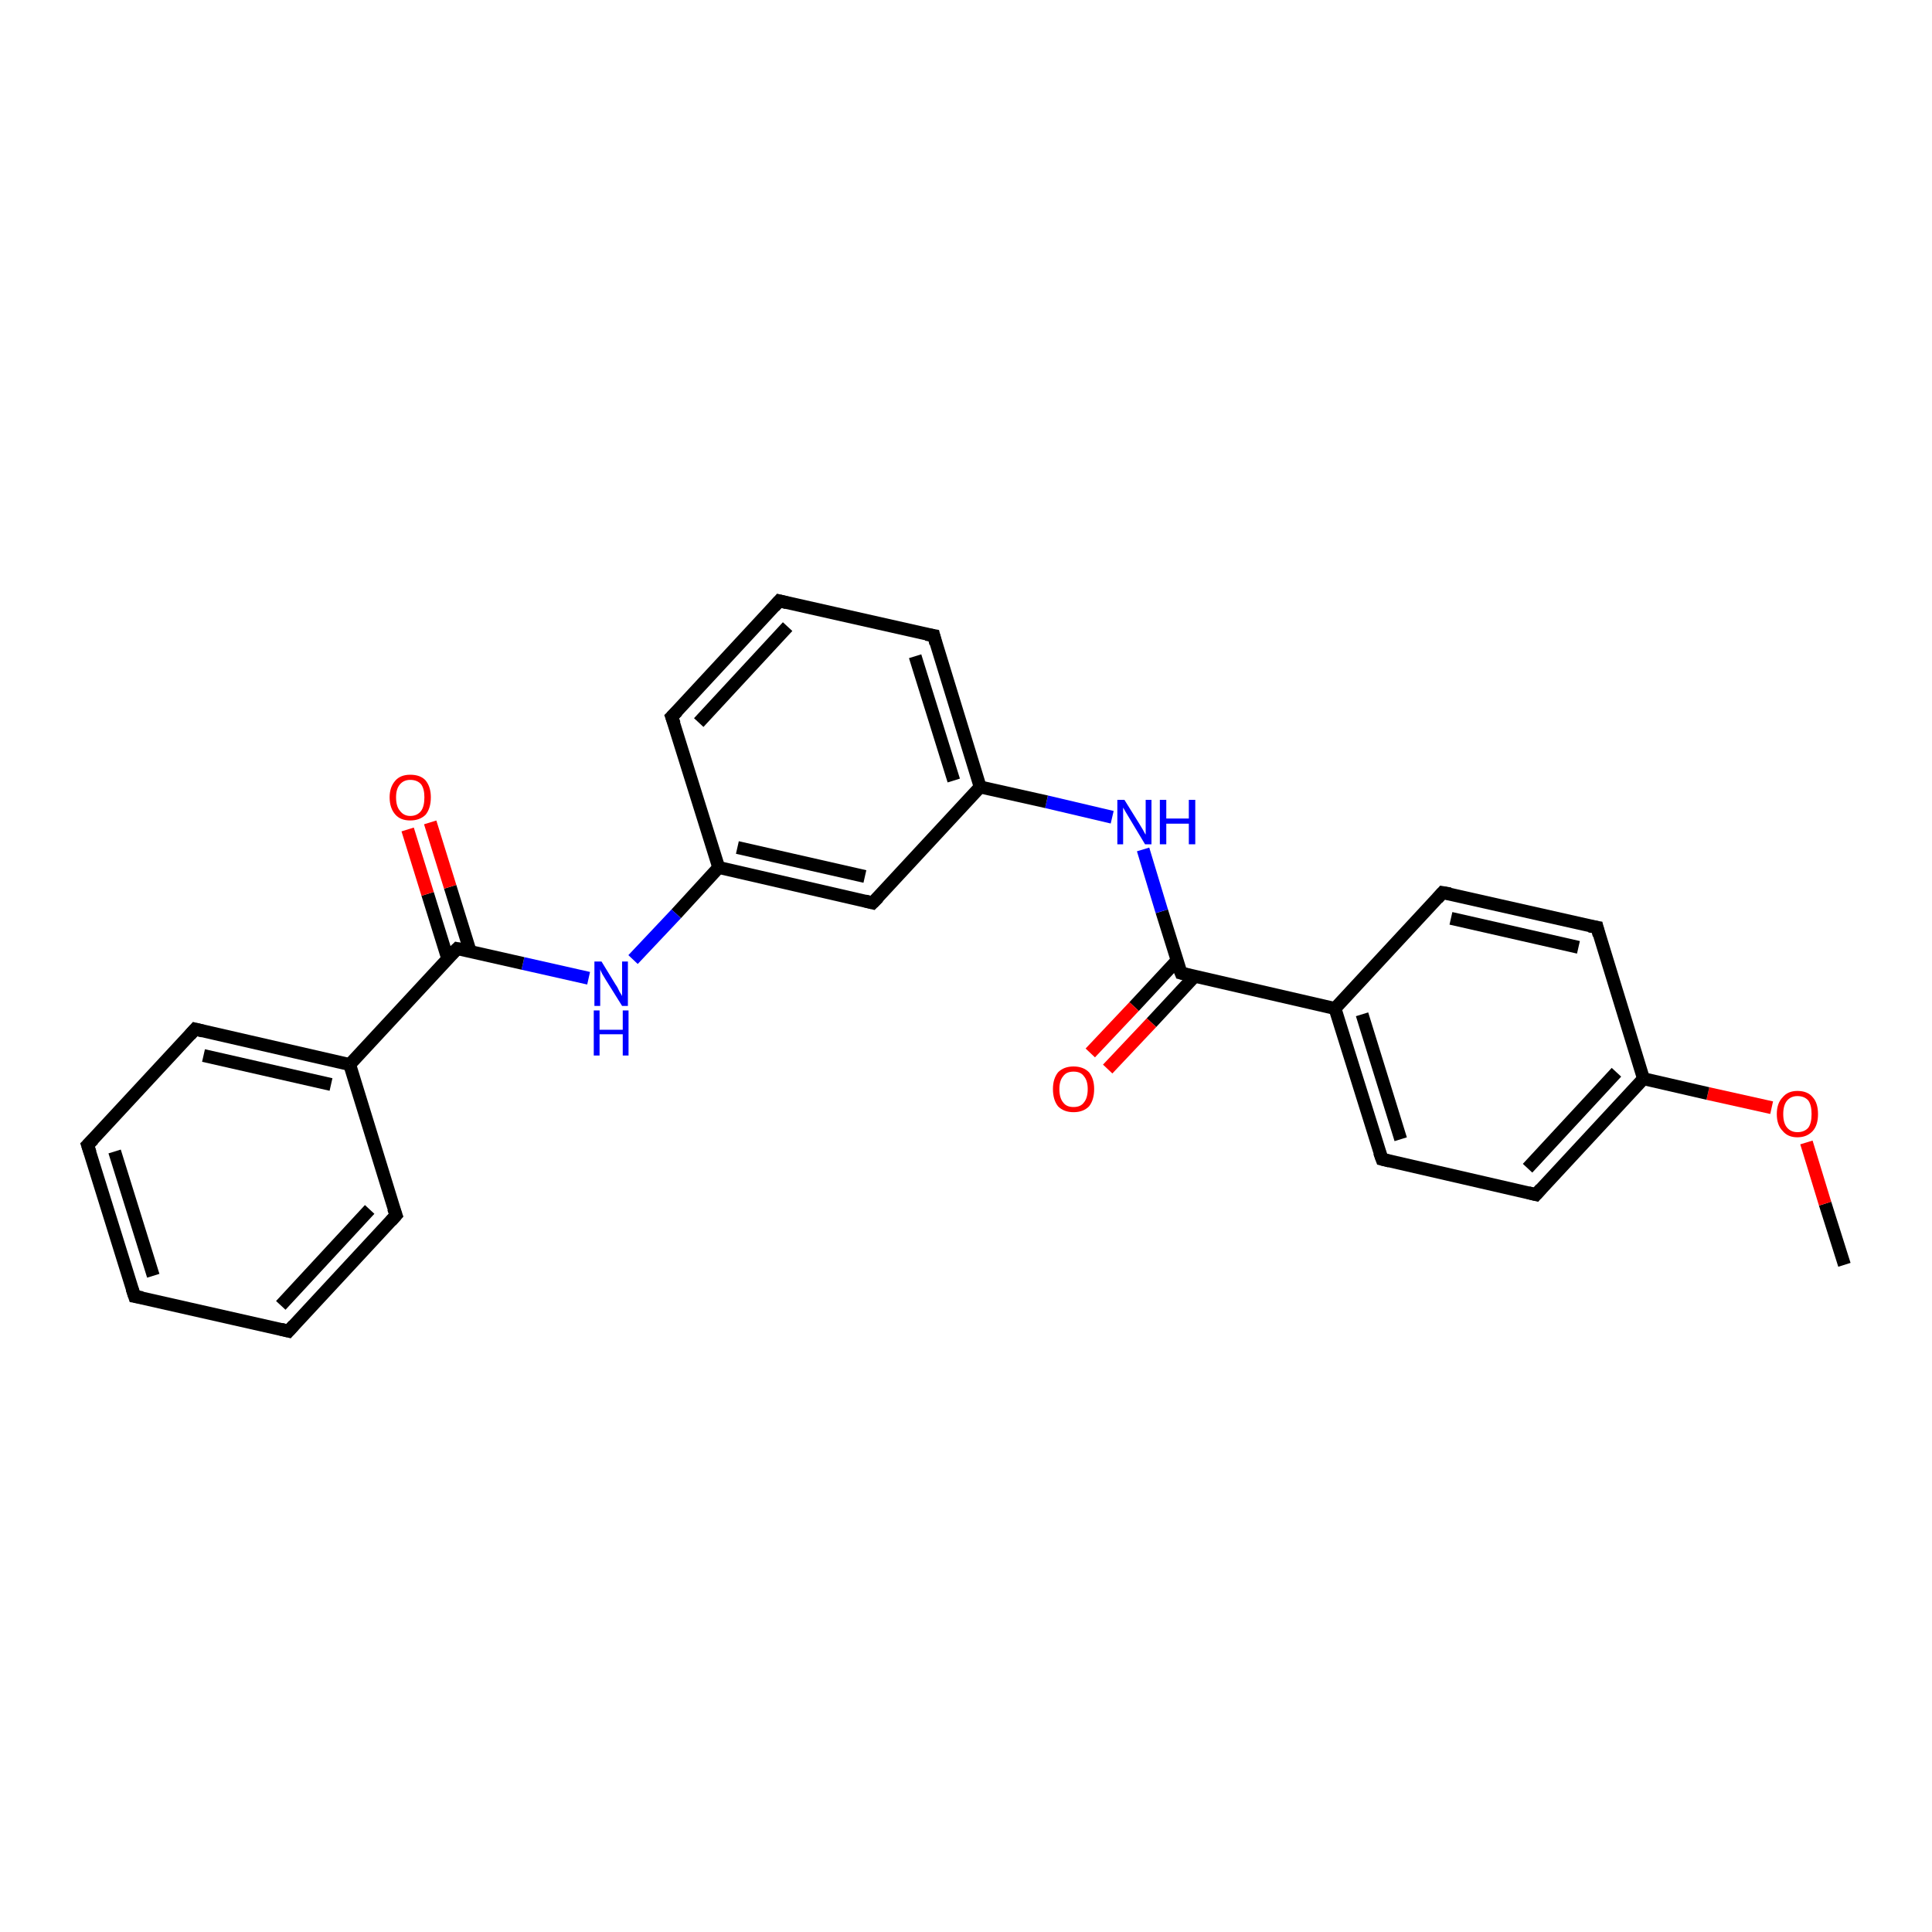 <?xml version='1.0' encoding='iso-8859-1'?>
<svg version='1.1' baseProfile='full'
              xmlns='http://www.w3.org/2000/svg'
                      xmlns:rdkit='http://www.rdkit.org/xml'
                      xmlns:xlink='http://www.w3.org/1999/xlink'
                  xml:space='preserve'
width='300px' height='300px' viewBox='0 0 300 300'>
<!-- END OF HEADER -->
<rect style='opacity:1.0;fill:#FFFFFF;stroke:none' width='300.0' height='300.0' x='0.0' y='0.0'> </rect>
<path class='bond-0 atom-0 atom-1' d='M 286.4,196.4 L 283.4,186.9' style='fill:none;fill-rule:evenodd;stroke:#000000;stroke-width:2.0px;stroke-linecap:butt;stroke-linejoin:miter;stroke-opacity:1' />
<path class='bond-0 atom-0 atom-1' d='M 283.4,186.9 L 280.5,177.4' style='fill:none;fill-rule:evenodd;stroke:#FF0000;stroke-width:2.0px;stroke-linecap:butt;stroke-linejoin:miter;stroke-opacity:1' />
<path class='bond-1 atom-1 atom-2' d='M 275.1,172.0 L 265.2,169.8' style='fill:none;fill-rule:evenodd;stroke:#FF0000;stroke-width:2.0px;stroke-linecap:butt;stroke-linejoin:miter;stroke-opacity:1' />
<path class='bond-1 atom-1 atom-2' d='M 265.2,169.8 L 255.2,167.5' style='fill:none;fill-rule:evenodd;stroke:#000000;stroke-width:2.0px;stroke-linecap:butt;stroke-linejoin:miter;stroke-opacity:1' />
<path class='bond-2 atom-2 atom-3' d='M 255.2,167.5 L 238.5,185.5' style='fill:none;fill-rule:evenodd;stroke:#000000;stroke-width:2.0px;stroke-linecap:butt;stroke-linejoin:miter;stroke-opacity:1' />
<path class='bond-2 atom-2 atom-3' d='M 251.0,166.5 L 237.2,181.4' style='fill:none;fill-rule:evenodd;stroke:#000000;stroke-width:2.0px;stroke-linecap:butt;stroke-linejoin:miter;stroke-opacity:1' />
<path class='bond-3 atom-3 atom-4' d='M 238.5,185.5 L 214.6,180.0' style='fill:none;fill-rule:evenodd;stroke:#000000;stroke-width:2.0px;stroke-linecap:butt;stroke-linejoin:miter;stroke-opacity:1' />
<path class='bond-4 atom-4 atom-5' d='M 214.6,180.0 L 207.3,156.6' style='fill:none;fill-rule:evenodd;stroke:#000000;stroke-width:2.0px;stroke-linecap:butt;stroke-linejoin:miter;stroke-opacity:1' />
<path class='bond-4 atom-4 atom-5' d='M 217.5,176.9 L 211.5,157.5' style='fill:none;fill-rule:evenodd;stroke:#000000;stroke-width:2.0px;stroke-linecap:butt;stroke-linejoin:miter;stroke-opacity:1' />
<path class='bond-5 atom-5 atom-6' d='M 207.3,156.6 L 224.0,138.6' style='fill:none;fill-rule:evenodd;stroke:#000000;stroke-width:2.0px;stroke-linecap:butt;stroke-linejoin:miter;stroke-opacity:1' />
<path class='bond-6 atom-6 atom-7' d='M 224.0,138.6 L 248.0,144.0' style='fill:none;fill-rule:evenodd;stroke:#000000;stroke-width:2.0px;stroke-linecap:butt;stroke-linejoin:miter;stroke-opacity:1' />
<path class='bond-6 atom-6 atom-7' d='M 225.3,142.6 L 245.1,147.1' style='fill:none;fill-rule:evenodd;stroke:#000000;stroke-width:2.0px;stroke-linecap:butt;stroke-linejoin:miter;stroke-opacity:1' />
<path class='bond-7 atom-5 atom-8' d='M 207.3,156.6 L 183.4,151.1' style='fill:none;fill-rule:evenodd;stroke:#000000;stroke-width:2.0px;stroke-linecap:butt;stroke-linejoin:miter;stroke-opacity:1' />
<path class='bond-8 atom-8 atom-9' d='M 182.8,149.1 L 176.1,156.3' style='fill:none;fill-rule:evenodd;stroke:#000000;stroke-width:2.0px;stroke-linecap:butt;stroke-linejoin:miter;stroke-opacity:1' />
<path class='bond-8 atom-8 atom-9' d='M 176.1,156.3 L 169.3,163.5' style='fill:none;fill-rule:evenodd;stroke:#FF0000;stroke-width:2.0px;stroke-linecap:butt;stroke-linejoin:miter;stroke-opacity:1' />
<path class='bond-8 atom-8 atom-9' d='M 185.5,151.6 L 178.8,158.8' style='fill:none;fill-rule:evenodd;stroke:#000000;stroke-width:2.0px;stroke-linecap:butt;stroke-linejoin:miter;stroke-opacity:1' />
<path class='bond-8 atom-8 atom-9' d='M 178.8,158.8 L 172.0,166.0' style='fill:none;fill-rule:evenodd;stroke:#FF0000;stroke-width:2.0px;stroke-linecap:butt;stroke-linejoin:miter;stroke-opacity:1' />
<path class='bond-9 atom-8 atom-10' d='M 183.4,151.1 L 180.4,141.5' style='fill:none;fill-rule:evenodd;stroke:#000000;stroke-width:2.0px;stroke-linecap:butt;stroke-linejoin:miter;stroke-opacity:1' />
<path class='bond-9 atom-8 atom-10' d='M 180.4,141.5 L 177.5,131.9' style='fill:none;fill-rule:evenodd;stroke:#0000FF;stroke-width:2.0px;stroke-linecap:butt;stroke-linejoin:miter;stroke-opacity:1' />
<path class='bond-10 atom-10 atom-11' d='M 172.7,126.9 L 162.5,124.5' style='fill:none;fill-rule:evenodd;stroke:#0000FF;stroke-width:2.0px;stroke-linecap:butt;stroke-linejoin:miter;stroke-opacity:1' />
<path class='bond-10 atom-10 atom-11' d='M 162.5,124.5 L 152.2,122.2' style='fill:none;fill-rule:evenodd;stroke:#000000;stroke-width:2.0px;stroke-linecap:butt;stroke-linejoin:miter;stroke-opacity:1' />
<path class='bond-11 atom-11 atom-12' d='M 152.2,122.2 L 145.0,98.7' style='fill:none;fill-rule:evenodd;stroke:#000000;stroke-width:2.0px;stroke-linecap:butt;stroke-linejoin:miter;stroke-opacity:1' />
<path class='bond-11 atom-11 atom-12' d='M 148.1,121.2 L 142.1,101.9' style='fill:none;fill-rule:evenodd;stroke:#000000;stroke-width:2.0px;stroke-linecap:butt;stroke-linejoin:miter;stroke-opacity:1' />
<path class='bond-12 atom-12 atom-13' d='M 145.0,98.7 L 121.0,93.3' style='fill:none;fill-rule:evenodd;stroke:#000000;stroke-width:2.0px;stroke-linecap:butt;stroke-linejoin:miter;stroke-opacity:1' />
<path class='bond-13 atom-13 atom-14' d='M 121.0,93.3 L 104.3,111.3' style='fill:none;fill-rule:evenodd;stroke:#000000;stroke-width:2.0px;stroke-linecap:butt;stroke-linejoin:miter;stroke-opacity:1' />
<path class='bond-13 atom-13 atom-14' d='M 122.3,97.3 L 108.5,112.2' style='fill:none;fill-rule:evenodd;stroke:#000000;stroke-width:2.0px;stroke-linecap:butt;stroke-linejoin:miter;stroke-opacity:1' />
<path class='bond-14 atom-14 atom-15' d='M 104.3,111.3 L 111.6,134.7' style='fill:none;fill-rule:evenodd;stroke:#000000;stroke-width:2.0px;stroke-linecap:butt;stroke-linejoin:miter;stroke-opacity:1' />
<path class='bond-15 atom-15 atom-16' d='M 111.6,134.7 L 105.0,141.9' style='fill:none;fill-rule:evenodd;stroke:#000000;stroke-width:2.0px;stroke-linecap:butt;stroke-linejoin:miter;stroke-opacity:1' />
<path class='bond-15 atom-15 atom-16' d='M 105.0,141.9 L 98.3,149.0' style='fill:none;fill-rule:evenodd;stroke:#0000FF;stroke-width:2.0px;stroke-linecap:butt;stroke-linejoin:miter;stroke-opacity:1' />
<path class='bond-16 atom-16 atom-17' d='M 91.4,151.9 L 81.2,149.6' style='fill:none;fill-rule:evenodd;stroke:#0000FF;stroke-width:2.0px;stroke-linecap:butt;stroke-linejoin:miter;stroke-opacity:1' />
<path class='bond-16 atom-16 atom-17' d='M 81.2,149.6 L 71.0,147.3' style='fill:none;fill-rule:evenodd;stroke:#000000;stroke-width:2.0px;stroke-linecap:butt;stroke-linejoin:miter;stroke-opacity:1' />
<path class='bond-17 atom-17 atom-18' d='M 73.0,147.7 L 69.9,137.7' style='fill:none;fill-rule:evenodd;stroke:#000000;stroke-width:2.0px;stroke-linecap:butt;stroke-linejoin:miter;stroke-opacity:1' />
<path class='bond-17 atom-17 atom-18' d='M 69.9,137.7 L 66.8,127.7' style='fill:none;fill-rule:evenodd;stroke:#FF0000;stroke-width:2.0px;stroke-linecap:butt;stroke-linejoin:miter;stroke-opacity:1' />
<path class='bond-17 atom-17 atom-18' d='M 69.5,148.8 L 66.4,138.8' style='fill:none;fill-rule:evenodd;stroke:#000000;stroke-width:2.0px;stroke-linecap:butt;stroke-linejoin:miter;stroke-opacity:1' />
<path class='bond-17 atom-17 atom-18' d='M 66.4,138.8 L 63.3,128.8' style='fill:none;fill-rule:evenodd;stroke:#FF0000;stroke-width:2.0px;stroke-linecap:butt;stroke-linejoin:miter;stroke-opacity:1' />
<path class='bond-18 atom-17 atom-19' d='M 71.0,147.3 L 54.3,165.3' style='fill:none;fill-rule:evenodd;stroke:#000000;stroke-width:2.0px;stroke-linecap:butt;stroke-linejoin:miter;stroke-opacity:1' />
<path class='bond-19 atom-19 atom-20' d='M 54.3,165.3 L 30.3,159.8' style='fill:none;fill-rule:evenodd;stroke:#000000;stroke-width:2.0px;stroke-linecap:butt;stroke-linejoin:miter;stroke-opacity:1' />
<path class='bond-19 atom-19 atom-20' d='M 51.4,168.4 L 31.6,163.9' style='fill:none;fill-rule:evenodd;stroke:#000000;stroke-width:2.0px;stroke-linecap:butt;stroke-linejoin:miter;stroke-opacity:1' />
<path class='bond-20 atom-20 atom-21' d='M 30.3,159.8 L 13.6,177.8' style='fill:none;fill-rule:evenodd;stroke:#000000;stroke-width:2.0px;stroke-linecap:butt;stroke-linejoin:miter;stroke-opacity:1' />
<path class='bond-21 atom-21 atom-22' d='M 13.6,177.8 L 20.9,201.3' style='fill:none;fill-rule:evenodd;stroke:#000000;stroke-width:2.0px;stroke-linecap:butt;stroke-linejoin:miter;stroke-opacity:1' />
<path class='bond-21 atom-21 atom-22' d='M 17.8,178.8 L 23.8,198.1' style='fill:none;fill-rule:evenodd;stroke:#000000;stroke-width:2.0px;stroke-linecap:butt;stroke-linejoin:miter;stroke-opacity:1' />
<path class='bond-22 atom-22 atom-23' d='M 20.9,201.3 L 44.8,206.7' style='fill:none;fill-rule:evenodd;stroke:#000000;stroke-width:2.0px;stroke-linecap:butt;stroke-linejoin:miter;stroke-opacity:1' />
<path class='bond-23 atom-23 atom-24' d='M 44.8,206.7 L 61.5,188.7' style='fill:none;fill-rule:evenodd;stroke:#000000;stroke-width:2.0px;stroke-linecap:butt;stroke-linejoin:miter;stroke-opacity:1' />
<path class='bond-23 atom-23 atom-24' d='M 43.6,202.7 L 57.4,187.8' style='fill:none;fill-rule:evenodd;stroke:#000000;stroke-width:2.0px;stroke-linecap:butt;stroke-linejoin:miter;stroke-opacity:1' />
<path class='bond-24 atom-15 atom-25' d='M 111.6,134.7 L 135.5,140.2' style='fill:none;fill-rule:evenodd;stroke:#000000;stroke-width:2.0px;stroke-linecap:butt;stroke-linejoin:miter;stroke-opacity:1' />
<path class='bond-24 atom-15 atom-25' d='M 114.5,131.6 L 134.3,136.1' style='fill:none;fill-rule:evenodd;stroke:#000000;stroke-width:2.0px;stroke-linecap:butt;stroke-linejoin:miter;stroke-opacity:1' />
<path class='bond-25 atom-7 atom-2' d='M 248.0,144.0 L 255.2,167.5' style='fill:none;fill-rule:evenodd;stroke:#000000;stroke-width:2.0px;stroke-linecap:butt;stroke-linejoin:miter;stroke-opacity:1' />
<path class='bond-26 atom-25 atom-11' d='M 135.5,140.2 L 152.2,122.2' style='fill:none;fill-rule:evenodd;stroke:#000000;stroke-width:2.0px;stroke-linecap:butt;stroke-linejoin:miter;stroke-opacity:1' />
<path class='bond-27 atom-24 atom-19' d='M 61.5,188.7 L 54.3,165.3' style='fill:none;fill-rule:evenodd;stroke:#000000;stroke-width:2.0px;stroke-linecap:butt;stroke-linejoin:miter;stroke-opacity:1' />
<path d='M 239.3,184.6 L 238.5,185.5 L 237.3,185.2' style='fill:none;stroke:#000000;stroke-width:2.0px;stroke-linecap:butt;stroke-linejoin:miter;stroke-opacity:1;' />
<path d='M 215.8,180.3 L 214.6,180.0 L 214.2,178.9' style='fill:none;stroke:#000000;stroke-width:2.0px;stroke-linecap:butt;stroke-linejoin:miter;stroke-opacity:1;' />
<path d='M 223.2,139.5 L 224.0,138.6 L 225.2,138.8' style='fill:none;stroke:#000000;stroke-width:2.0px;stroke-linecap:butt;stroke-linejoin:miter;stroke-opacity:1;' />
<path d='M 246.8,143.8 L 248.0,144.0 L 248.3,145.2' style='fill:none;stroke:#000000;stroke-width:2.0px;stroke-linecap:butt;stroke-linejoin:miter;stroke-opacity:1;' />
<path d='M 184.6,151.4 L 183.4,151.1 L 183.2,150.6' style='fill:none;stroke:#000000;stroke-width:2.0px;stroke-linecap:butt;stroke-linejoin:miter;stroke-opacity:1;' />
<path d='M 145.3,99.9 L 145.0,98.7 L 143.8,98.5' style='fill:none;stroke:#000000;stroke-width:2.0px;stroke-linecap:butt;stroke-linejoin:miter;stroke-opacity:1;' />
<path d='M 122.2,93.6 L 121.0,93.3 L 120.2,94.2' style='fill:none;stroke:#000000;stroke-width:2.0px;stroke-linecap:butt;stroke-linejoin:miter;stroke-opacity:1;' />
<path d='M 105.2,110.4 L 104.3,111.3 L 104.7,112.4' style='fill:none;stroke:#000000;stroke-width:2.0px;stroke-linecap:butt;stroke-linejoin:miter;stroke-opacity:1;' />
<path d='M 71.5,147.4 L 71.0,147.3 L 70.1,148.2' style='fill:none;stroke:#000000;stroke-width:2.0px;stroke-linecap:butt;stroke-linejoin:miter;stroke-opacity:1;' />
<path d='M 31.5,160.1 L 30.3,159.8 L 29.5,160.7' style='fill:none;stroke:#000000;stroke-width:2.0px;stroke-linecap:butt;stroke-linejoin:miter;stroke-opacity:1;' />
<path d='M 14.5,176.9 L 13.6,177.8 L 14.0,179.0' style='fill:none;stroke:#000000;stroke-width:2.0px;stroke-linecap:butt;stroke-linejoin:miter;stroke-opacity:1;' />
<path d='M 20.5,200.1 L 20.9,201.3 L 22.1,201.5' style='fill:none;stroke:#000000;stroke-width:2.0px;stroke-linecap:butt;stroke-linejoin:miter;stroke-opacity:1;' />
<path d='M 43.6,206.4 L 44.8,206.7 L 45.6,205.8' style='fill:none;stroke:#000000;stroke-width:2.0px;stroke-linecap:butt;stroke-linejoin:miter;stroke-opacity:1;' />
<path d='M 60.7,189.6 L 61.5,188.7 L 61.1,187.6' style='fill:none;stroke:#000000;stroke-width:2.0px;stroke-linecap:butt;stroke-linejoin:miter;stroke-opacity:1;' />
<path d='M 134.3,139.9 L 135.5,140.2 L 136.4,139.3' style='fill:none;stroke:#000000;stroke-width:2.0px;stroke-linecap:butt;stroke-linejoin:miter;stroke-opacity:1;' />
<path class='atom-1' d='M 275.9 173.0
Q 275.9 171.3, 276.8 170.4
Q 277.6 169.4, 279.1 169.4
Q 280.7 169.4, 281.5 170.4
Q 282.3 171.3, 282.3 173.0
Q 282.3 174.7, 281.5 175.6
Q 280.6 176.6, 279.1 176.6
Q 277.6 176.6, 276.8 175.6
Q 275.9 174.7, 275.9 173.0
M 279.1 175.8
Q 280.2 175.8, 280.8 175.1
Q 281.3 174.4, 281.3 173.0
Q 281.3 171.6, 280.8 170.9
Q 280.2 170.2, 279.1 170.2
Q 278.1 170.2, 277.5 170.9
Q 276.9 171.6, 276.9 173.0
Q 276.9 174.4, 277.5 175.1
Q 278.1 175.8, 279.1 175.8
' fill='#FF0000'/>
<path class='atom-9' d='M 163.5 169.1
Q 163.5 167.5, 164.3 166.5
Q 165.2 165.6, 166.7 165.6
Q 168.2 165.6, 169.1 166.5
Q 169.9 167.5, 169.9 169.1
Q 169.9 170.8, 169.1 171.8
Q 168.2 172.7, 166.7 172.7
Q 165.2 172.7, 164.3 171.8
Q 163.5 170.8, 163.5 169.1
M 166.7 171.9
Q 167.8 171.9, 168.3 171.2
Q 168.9 170.5, 168.9 169.1
Q 168.9 167.8, 168.3 167.1
Q 167.8 166.4, 166.7 166.4
Q 165.6 166.4, 165.1 167.1
Q 164.5 167.8, 164.5 169.1
Q 164.5 170.5, 165.1 171.2
Q 165.6 171.9, 166.7 171.9
' fill='#FF0000'/>
<path class='atom-10' d='M 174.6 124.2
L 176.9 127.9
Q 177.1 128.2, 177.5 128.9
Q 177.8 129.5, 177.9 129.6
L 177.9 124.2
L 178.8 124.2
L 178.8 131.1
L 177.8 131.1
L 175.4 127.1
Q 175.1 126.6, 174.8 126.1
Q 174.5 125.6, 174.4 125.4
L 174.4 131.1
L 173.5 131.1
L 173.5 124.2
L 174.6 124.2
' fill='#0000FF'/>
<path class='atom-10' d='M 180.1 124.2
L 181.1 124.2
L 181.1 127.1
L 184.6 127.1
L 184.6 124.2
L 185.6 124.2
L 185.6 131.1
L 184.6 131.1
L 184.6 127.9
L 181.1 127.9
L 181.1 131.1
L 180.1 131.1
L 180.1 124.2
' fill='#0000FF'/>
<path class='atom-16' d='M 93.4 149.3
L 95.6 152.9
Q 95.9 153.3, 96.2 154.0
Q 96.6 154.6, 96.6 154.7
L 96.6 149.3
L 97.5 149.3
L 97.5 156.2
L 96.6 156.2
L 94.1 152.2
Q 93.8 151.7, 93.5 151.2
Q 93.2 150.6, 93.2 150.5
L 93.2 156.2
L 92.3 156.2
L 92.3 149.3
L 93.4 149.3
' fill='#0000FF'/>
<path class='atom-16' d='M 92.2 156.9
L 93.1 156.9
L 93.1 159.9
L 96.7 159.9
L 96.7 156.9
L 97.6 156.9
L 97.6 163.9
L 96.7 163.9
L 96.7 160.6
L 93.1 160.6
L 93.1 163.9
L 92.2 163.9
L 92.2 156.9
' fill='#0000FF'/>
<path class='atom-18' d='M 60.5 123.8
Q 60.5 122.2, 61.4 121.2
Q 62.2 120.3, 63.7 120.3
Q 65.3 120.3, 66.1 121.2
Q 66.9 122.2, 66.9 123.8
Q 66.9 125.5, 66.1 126.5
Q 65.2 127.4, 63.7 127.4
Q 62.2 127.4, 61.4 126.5
Q 60.5 125.5, 60.5 123.8
M 63.7 126.7
Q 64.8 126.7, 65.4 125.9
Q 65.9 125.2, 65.9 123.8
Q 65.9 122.5, 65.4 121.8
Q 64.8 121.1, 63.7 121.1
Q 62.7 121.1, 62.1 121.8
Q 61.5 122.5, 61.5 123.8
Q 61.5 125.2, 62.1 125.9
Q 62.7 126.7, 63.7 126.7
' fill='#FF0000'/>
</svg>
